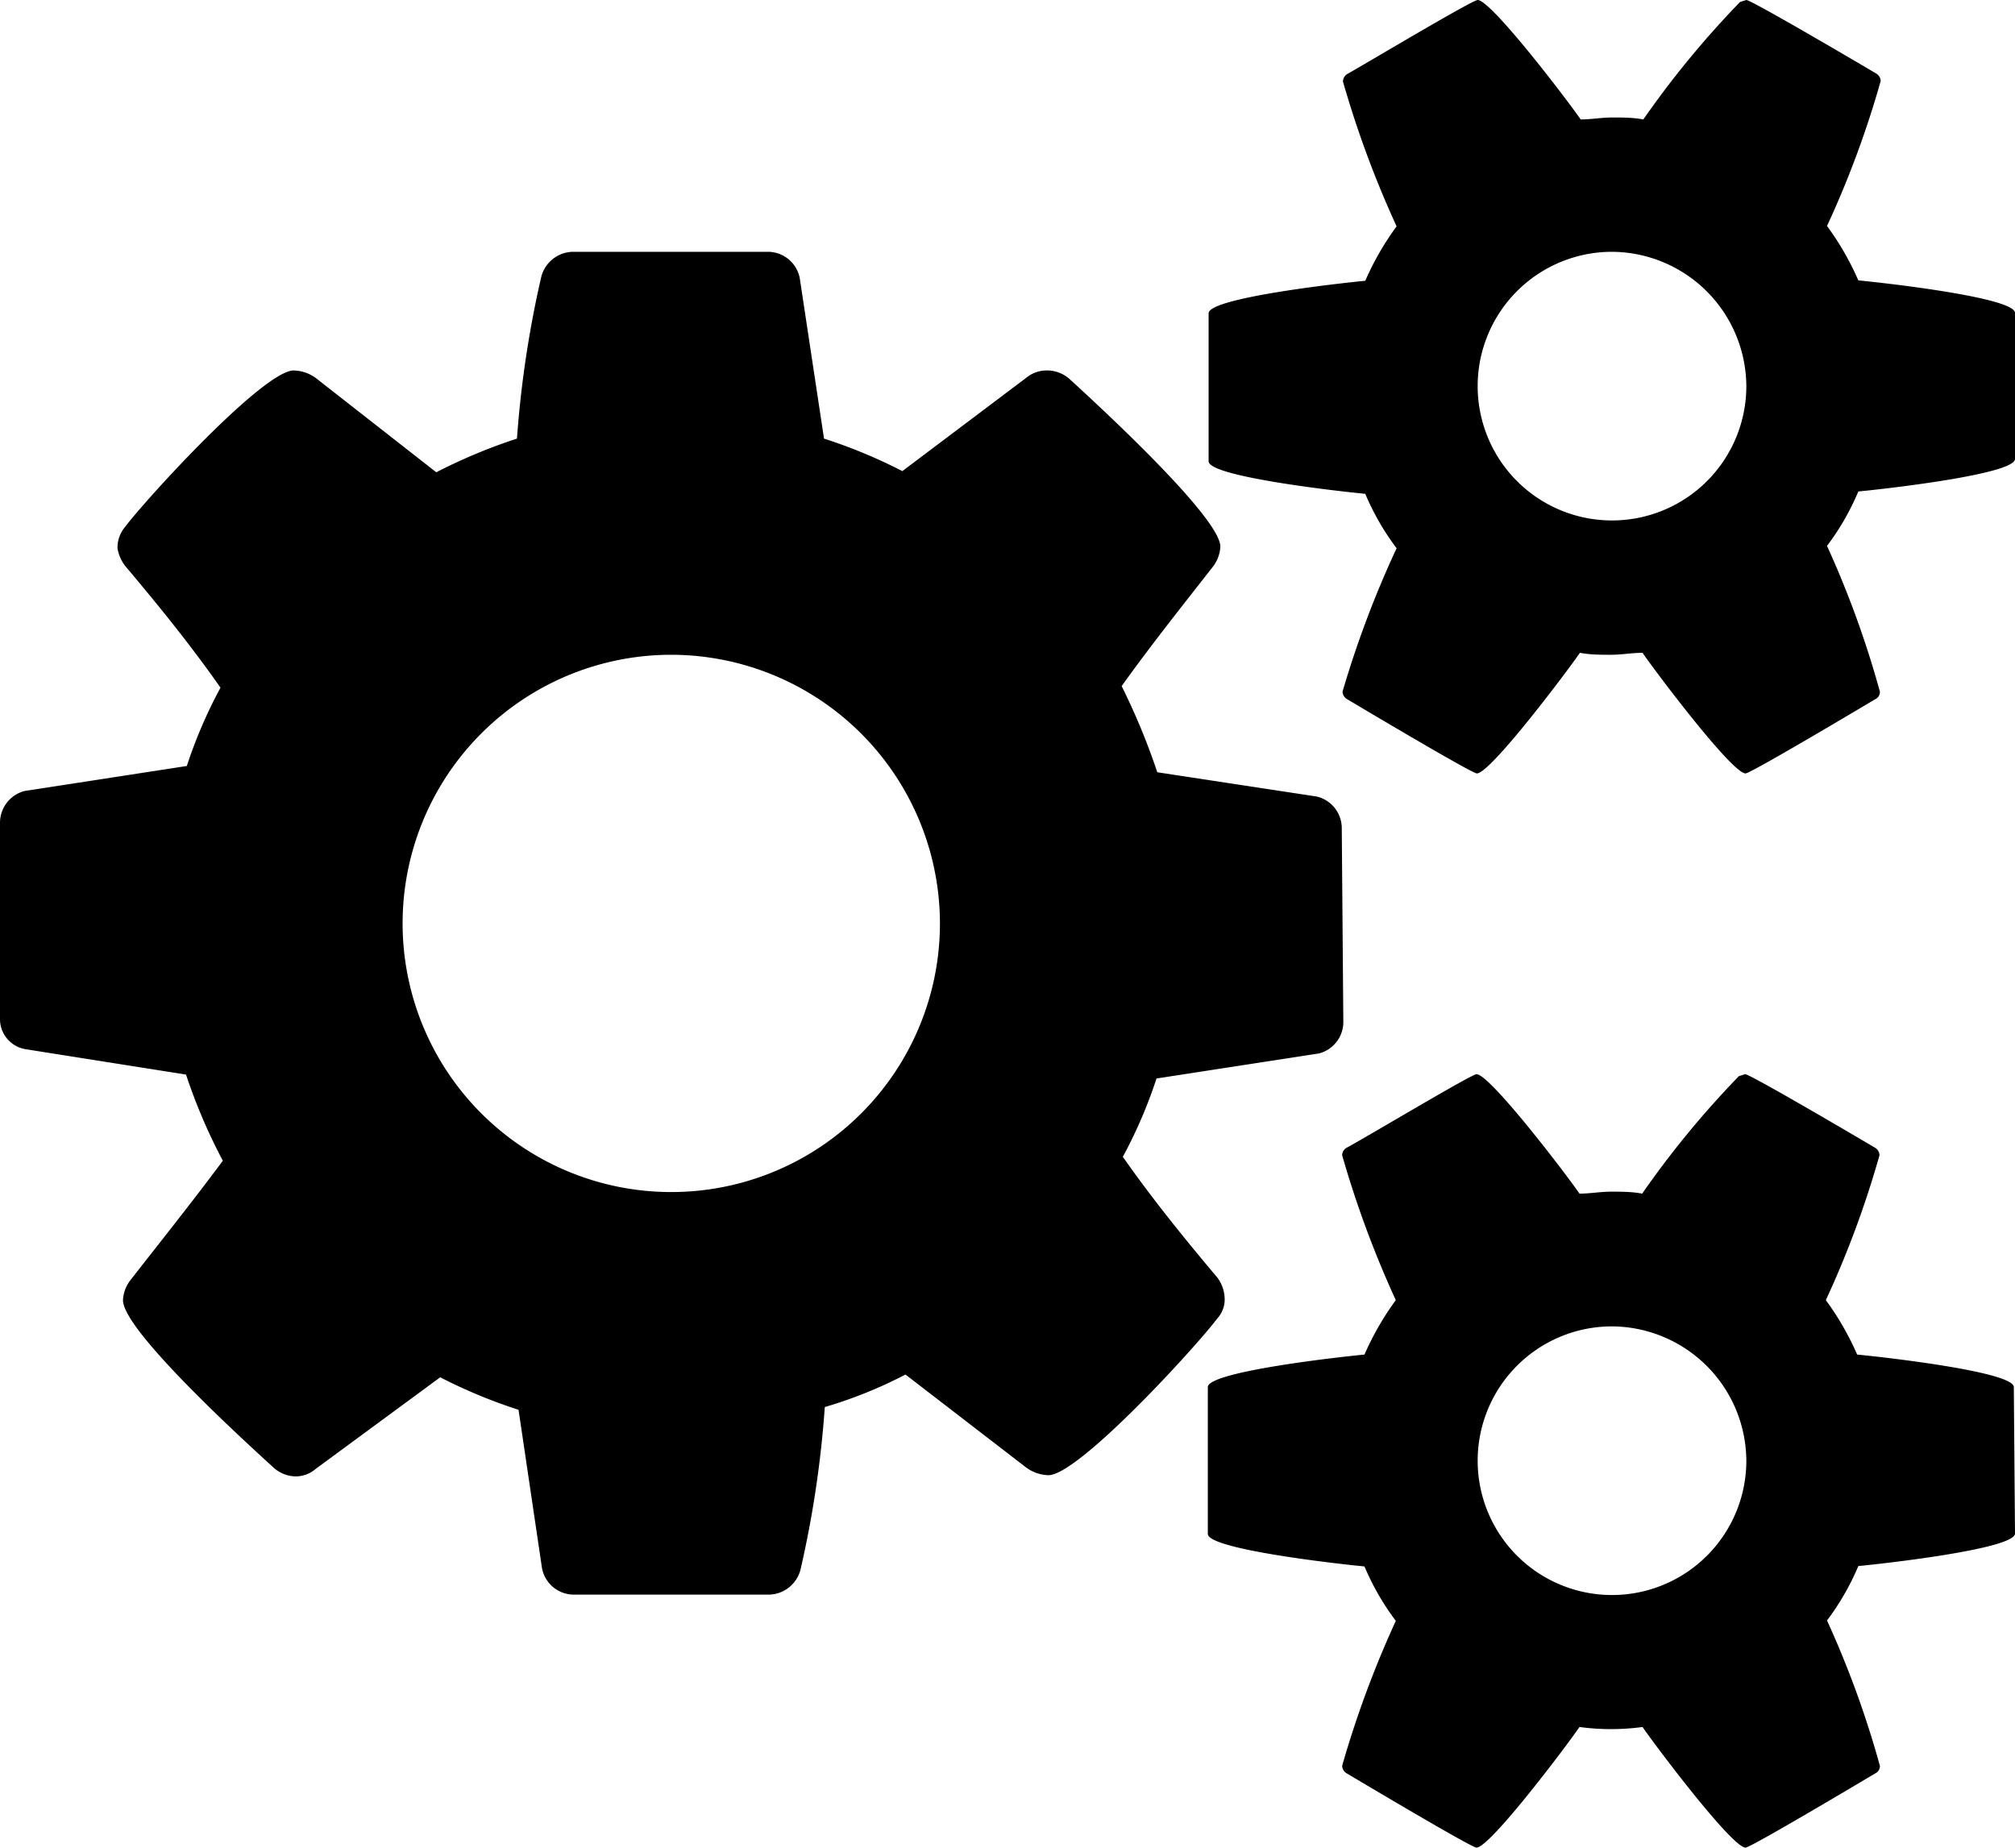 <svg xmlns="http://www.w3.org/2000/svg" viewBox="0 0 51.45 47.18"><defs><style>.cls-1{isolation:isolate;}</style></defs><title>maintenance-icon</title><g id="Layer_2" data-name="Layer 2"><g id="Layer_1-2" data-name="Layer 1"><g id="_" data-name=" " class="cls-1"><g class="cls-1"><path class="cls-2" d="M34.3,26.1a.83.83,0,0,1-.62.8l-4.15.64a12.21,12.21,0,0,1-.86,2c.75,1.07,1.55,2.06,2.41,3.08a.93.93,0,0,1,.19.54.72.72,0,0,1-.19.51c-.54.72-3.54,4-4.31,4a1,1,0,0,1-.56-.19L23.12,35.1a11.4,11.4,0,0,1-2.06.83,26.83,26.83,0,0,1-.62,4.15.85.85,0,0,1-.8.64h-5a.83.83,0,0,1-.8-.67L13.24,36a13.29,13.29,0,0,1-2-.83L8.06,37.51a.78.78,0,0,1-.54.19A.87.87,0,0,1,7,37.49c-.7-.64-3.86-3.51-3.86-4.29a.91.91,0,0,1,.19-.51c.78-1,1.58-2,2.36-3.05a14.24,14.24,0,0,1-.94-2.2L.64,26.79A.78.78,0,0,1,0,26v-5a.84.84,0,0,1,.62-.8l4.15-.64a12.17,12.17,0,0,1,.86-2c-.75-1.07-1.55-2.06-2.41-3.08A1,1,0,0,1,3,14a.82.82,0,0,1,.19-.54c.54-.72,3.54-4,4.31-4a1,1,0,0,1,.56.19l3.08,2.41a13.93,13.93,0,0,1,2.06-.86,27,27,0,0,1,.62-4.13.85.85,0,0,1,.8-.64h5a.83.83,0,0,1,.8.67l.62,4.1a13.2,13.2,0,0,1,2,.83l3.16-2.38a.82.82,0,0,1,.54-.19.86.86,0,0,1,.56.21c.7.64,3.86,3.54,3.86,4.29a.91.91,0,0,1-.19.51c-.78,1-1.58,2-2.33,3.05a17.27,17.27,0,0,1,.91,2.2l4.07.62a.83.83,0,0,1,.64.8ZM17.15,16.72A6.86,6.86,0,1,0,24,23.58,6.87,6.87,0,0,0,17.15,16.72Zm34.3-5c0,.4-3.46.78-4,.83a6.5,6.5,0,0,1-.8,1.39A24.85,24.85,0,0,1,48,17.66a.2.2,0,0,1-.11.19c-.32.19-3.19,1.9-3.32,1.9-.35,0-2.36-2.68-2.63-3.08-.27,0-.54.05-.8.05s-.54,0-.8-.05c-.27.4-2.28,3.08-2.63,3.08-.13,0-3-1.71-3.32-1.9a.23.23,0,0,1-.11-.19A26,26,0,0,1,35.66,14a6.5,6.5,0,0,1-.8-1.39c-.54-.05-4-.43-4-.83V8c0-.4,3.46-.78,4-.83a7.22,7.22,0,0,1,.8-1.39,26,26,0,0,1-1.37-3.7.23.23,0,0,1,.11-.19C34.73,1.71,37.59,0,37.73,0c.35,0,2.36,2.65,2.63,3.05.27,0,.54-.05.8-.05s.54,0,.8.05a24.05,24.05,0,0,1,2.47-3L44.59,0c.13,0,3,1.69,3.32,1.88a.23.23,0,0,1,.11.19,24.85,24.85,0,0,1-1.37,3.7,7.22,7.22,0,0,1,.8,1.39c.54.05,4,.43,4,.83Zm0,27.44c0,.4-3.46.78-4,.83a6.51,6.51,0,0,1-.8,1.39A24.82,24.82,0,0,1,48,45.09a.2.2,0,0,1-.11.19c-.32.19-3.19,1.9-3.32,1.9-.35,0-2.36-2.68-2.63-3.08a6,6,0,0,1-1.61,0c-.27.4-2.28,3.08-2.63,3.08-.13,0-3-1.71-3.32-1.9a.23.23,0,0,1-.11-.19,26,26,0,0,1,1.37-3.7,6.51,6.51,0,0,1-.8-1.39c-.54-.05-4-.43-4-.83V35.42c0-.4,3.46-.78,4-.83a7.22,7.22,0,0,1,.8-1.39,26,26,0,0,1-1.37-3.7.23.23,0,0,1,.11-.19c.32-.16,3.19-1.88,3.32-1.88.35,0,2.36,2.65,2.63,3.05.27,0,.54-.05.8-.05s.54,0,.8.05a24.05,24.05,0,0,1,2.47-3l.16-.05c.13,0,3,1.69,3.32,1.88a.23.23,0,0,1,.11.19,24.82,24.82,0,0,1-1.37,3.7,7.22,7.22,0,0,1,.8,1.39c.54.05,4,.43,4,.83ZM41.16,6.43a3.43,3.43,0,1,0,3.43,3.43A3.45,3.45,0,0,0,41.16,6.43Zm0,27.44a3.43,3.43,0,1,0,3.43,3.43A3.45,3.45,0,0,0,41.16,33.87Z"/></g></g></g></g></svg>